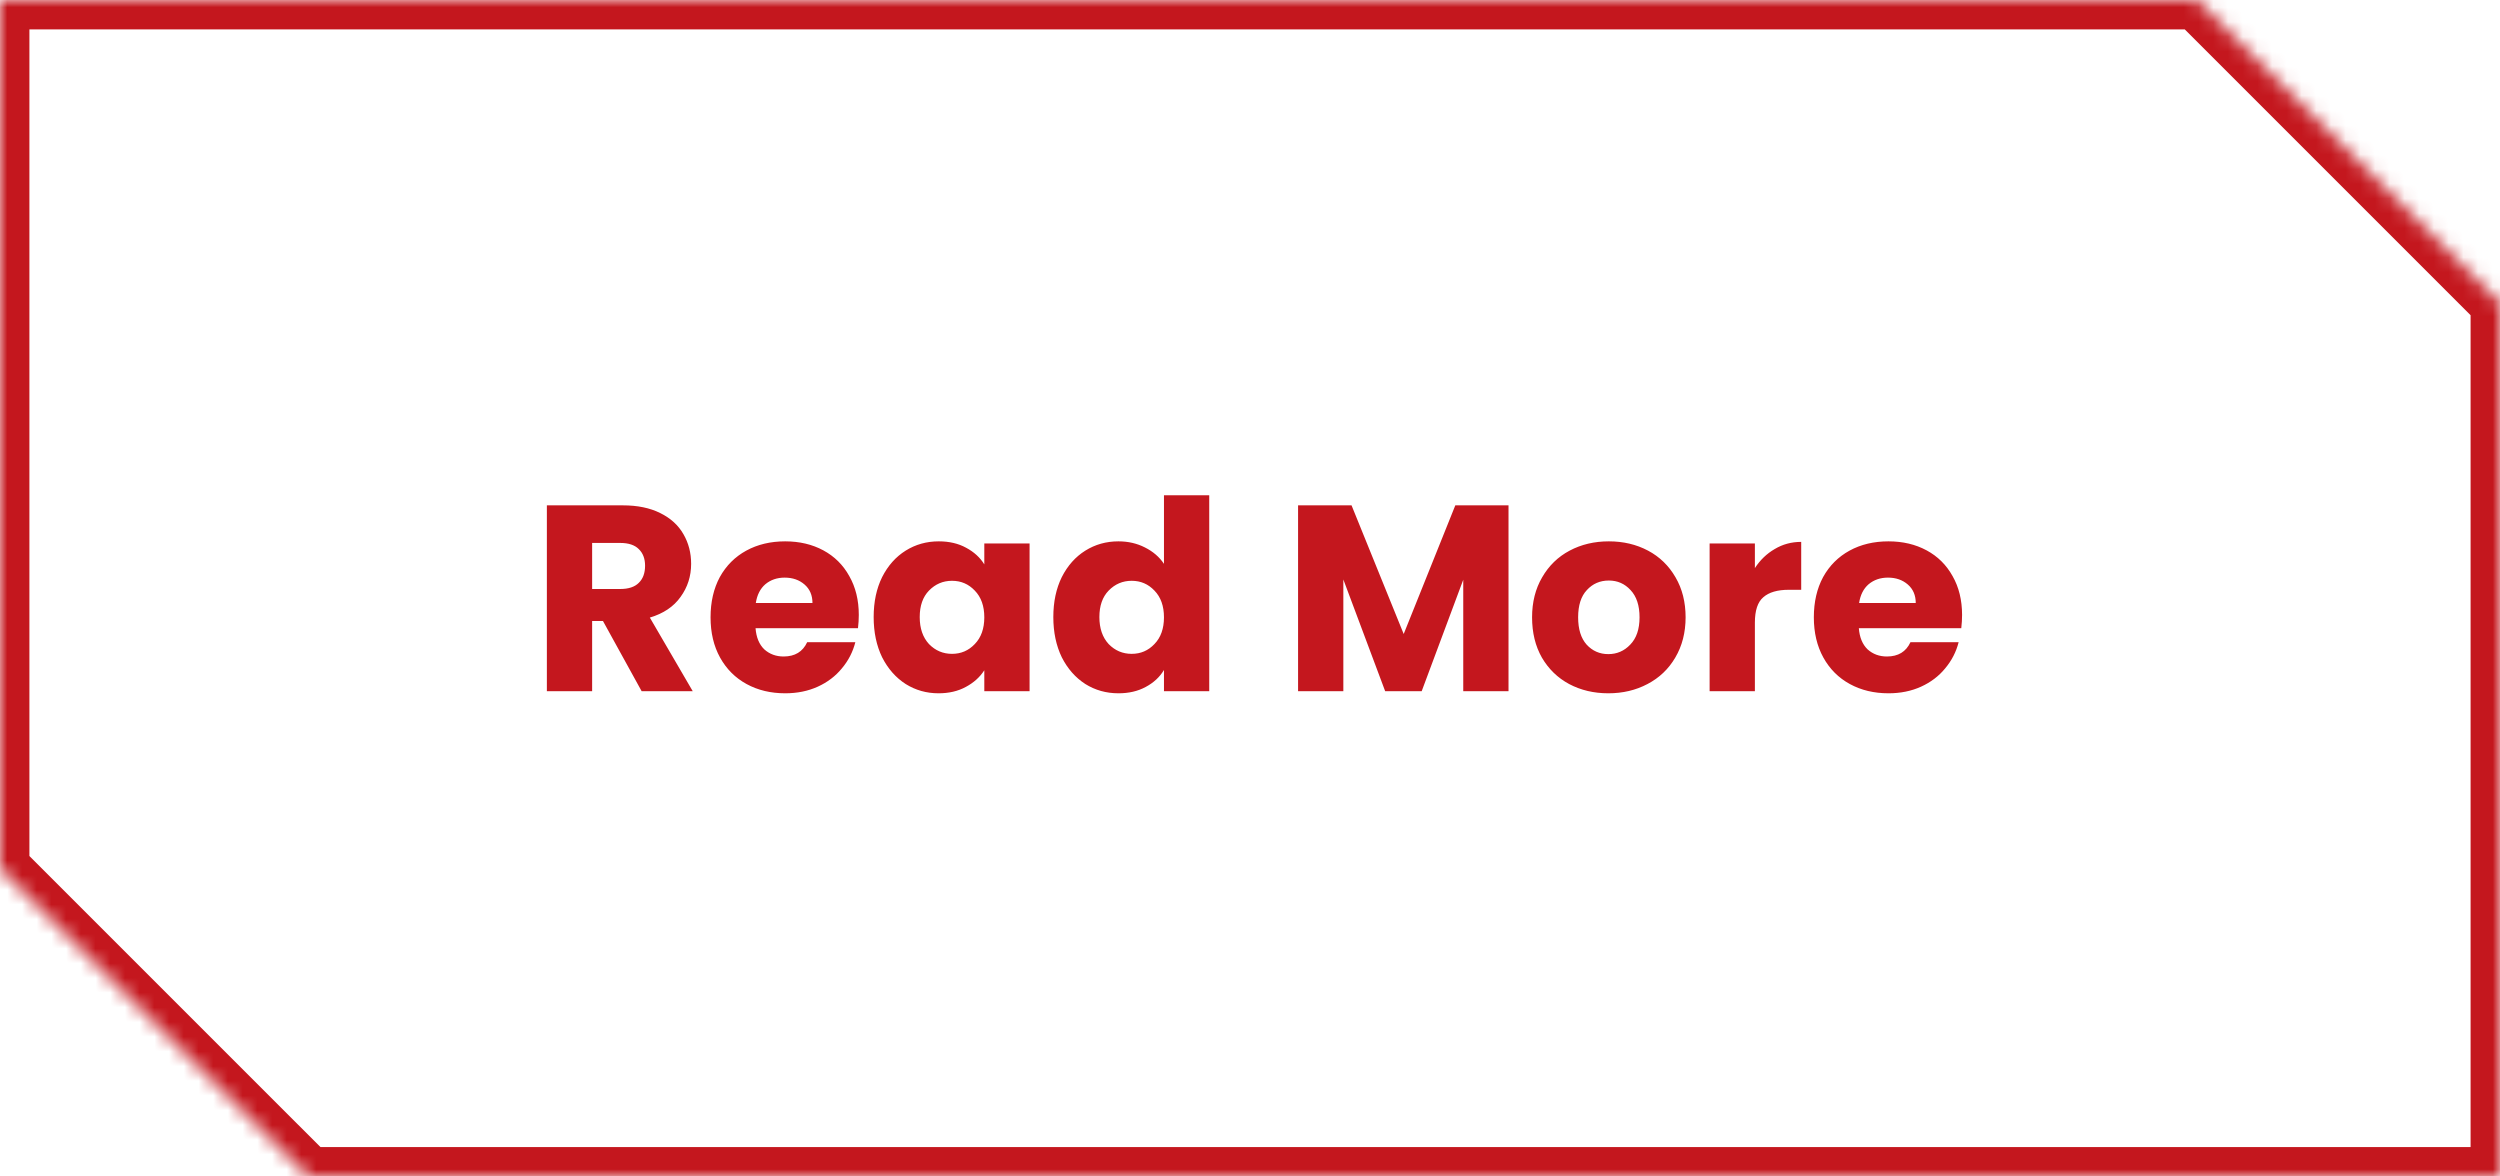 <svg width="170" height="80" viewBox="0 0 170 80" fill="none" xmlns="http://www.w3.org/2000/svg">
<mask id="path-1-inside-1_126_143" fill="white">
<path fill-rule="evenodd" clip-rule="evenodd" d="M149.393 0H0V59.037L20.963 80H170V20.607L149.393 0Z"/>
</mask>
<path d="M149.393 0L150.807 -1.414L150.222 -2H149.393V0ZM0 0V-2H-2V0H0ZM0 59.037H-2V59.866L-1.414 60.452L0 59.037ZM20.963 80L19.548 81.414L20.134 82H20.963V80ZM170 80V82H172V80H170ZM170 20.607H172V19.778L171.414 19.192L170 20.607ZM149.393 -2H0V2H149.393V-2ZM-2 0V59.037H2V0H-2ZM-1.414 60.452L19.548 81.414L22.377 78.586L1.414 57.623L-1.414 60.452ZM20.963 82H170V78H20.963V82ZM172 80V20.607H168V80H172ZM171.414 19.192L150.807 -1.414L147.979 1.414L168.586 22.021L171.414 19.192Z" fill="#C4171E" mask="url(#path-1-inside-1_126_143)"/>
<path d="M43.631 47L41.003 42.23H40.265V47H37.187V34.364H42.353C43.349 34.364 44.195 34.538 44.891 34.886C45.599 35.234 46.127 35.714 46.475 36.326C46.823 36.926 46.997 37.598 46.997 38.342C46.997 39.182 46.757 39.932 46.277 40.592C45.809 41.252 45.113 41.72 44.189 41.996L47.105 47H43.631ZM40.265 40.052H42.173C42.737 40.052 43.157 39.914 43.433 39.638C43.721 39.362 43.865 38.972 43.865 38.468C43.865 37.988 43.721 37.61 43.433 37.334C43.157 37.058 42.737 36.92 42.173 36.92H40.265V40.052ZM58.398 41.816C58.398 42.104 58.38 42.404 58.343 42.716H51.377C51.425 43.34 51.623 43.82 51.971 44.156C52.331 44.48 52.77 44.642 53.285 44.642C54.053 44.642 54.587 44.318 54.888 43.67H58.163C57.995 44.33 57.69 44.924 57.245 45.452C56.813 45.98 56.267 46.394 55.608 46.694C54.947 46.994 54.209 47.144 53.394 47.144C52.41 47.144 51.533 46.934 50.766 46.514C49.998 46.094 49.398 45.494 48.965 44.714C48.533 43.934 48.318 43.022 48.318 41.978C48.318 40.934 48.528 40.022 48.947 39.242C49.38 38.462 49.98 37.862 50.748 37.442C51.516 37.022 52.398 36.812 53.394 36.812C54.365 36.812 55.23 37.016 55.986 37.424C56.742 37.832 57.33 38.414 57.749 39.17C58.181 39.926 58.398 40.808 58.398 41.816ZM55.248 41.006C55.248 40.478 55.068 40.058 54.708 39.746C54.347 39.434 53.898 39.278 53.358 39.278C52.842 39.278 52.404 39.428 52.044 39.728C51.696 40.028 51.48 40.454 51.395 41.006H55.248ZM59.409 41.96C59.409 40.928 59.601 40.022 59.985 39.242C60.381 38.462 60.915 37.862 61.587 37.442C62.259 37.022 63.009 36.812 63.837 36.812C64.545 36.812 65.163 36.956 65.691 37.244C66.231 37.532 66.645 37.91 66.933 38.378V36.956H70.011V47H66.933V45.578C66.633 46.046 66.213 46.424 65.673 46.712C65.145 47 64.527 47.144 63.819 47.144C63.003 47.144 62.259 46.934 61.587 46.514C60.915 46.082 60.381 45.476 59.985 44.696C59.601 43.904 59.409 42.992 59.409 41.96ZM66.933 41.978C66.933 41.21 66.717 40.604 66.285 40.16C65.865 39.716 65.349 39.494 64.737 39.494C64.125 39.494 63.603 39.716 63.171 40.16C62.751 40.592 62.541 41.192 62.541 41.96C62.541 42.728 62.751 43.34 63.171 43.796C63.603 44.24 64.125 44.462 64.737 44.462C65.349 44.462 65.865 44.24 66.285 43.796C66.717 43.352 66.933 42.746 66.933 41.978ZM71.626 41.96C71.626 40.928 71.818 40.022 72.202 39.242C72.598 38.462 73.132 37.862 73.804 37.442C74.476 37.022 75.226 36.812 76.054 36.812C76.714 36.812 77.314 36.95 77.854 37.226C78.406 37.502 78.838 37.874 79.15 38.342V33.68H82.228V47H79.15V45.56C78.862 46.04 78.448 46.424 77.908 46.712C77.38 47 76.762 47.144 76.054 47.144C75.226 47.144 74.476 46.934 73.804 46.514C73.132 46.082 72.598 45.476 72.202 44.696C71.818 43.904 71.626 42.992 71.626 41.96ZM79.15 41.978C79.15 41.21 78.934 40.604 78.502 40.16C78.082 39.716 77.566 39.494 76.954 39.494C76.342 39.494 75.82 39.716 75.388 40.16C74.968 40.592 74.758 41.192 74.758 41.96C74.758 42.728 74.968 43.34 75.388 43.796C75.82 44.24 76.342 44.462 76.954 44.462C77.566 44.462 78.082 44.24 78.502 43.796C78.934 43.352 79.15 42.746 79.15 41.978ZM102.579 34.364V47H99.501V39.422L96.675 47H94.191L91.347 39.404V47H88.269V34.364H91.905L95.451 43.112L98.961 34.364H102.579ZM109.365 47.144C108.381 47.144 107.493 46.934 106.701 46.514C105.921 46.094 105.303 45.494 104.847 44.714C104.403 43.934 104.181 43.022 104.181 41.978C104.181 40.946 104.409 40.04 104.865 39.26C105.321 38.468 105.945 37.862 106.737 37.442C107.529 37.022 108.417 36.812 109.401 36.812C110.385 36.812 111.273 37.022 112.065 37.442C112.857 37.862 113.481 38.468 113.937 39.26C114.393 40.04 114.621 40.946 114.621 41.978C114.621 43.01 114.387 43.922 113.919 44.714C113.463 45.494 112.833 46.094 112.029 46.514C111.237 46.934 110.349 47.144 109.365 47.144ZM109.365 44.48C109.953 44.48 110.451 44.264 110.859 43.832C111.279 43.4 111.489 42.782 111.489 41.978C111.489 41.174 111.285 40.556 110.877 40.124C110.481 39.692 109.989 39.476 109.401 39.476C108.801 39.476 108.303 39.692 107.907 40.124C107.511 40.544 107.313 41.162 107.313 41.978C107.313 42.782 107.505 43.4 107.889 43.832C108.285 44.264 108.777 44.48 109.365 44.48ZM119.332 38.63C119.692 38.078 120.142 37.646 120.682 37.334C121.222 37.01 121.822 36.848 122.482 36.848V40.106H121.636C120.868 40.106 120.292 40.274 119.908 40.61C119.524 40.934 119.332 41.51 119.332 42.338V47H116.254V36.956H119.332V38.63ZM133.421 41.816C133.421 42.104 133.403 42.404 133.367 42.716H126.401C126.449 43.34 126.647 43.82 126.995 44.156C127.355 44.48 127.793 44.642 128.309 44.642C129.077 44.642 129.611 44.318 129.911 43.67H133.187C133.019 44.33 132.713 44.924 132.269 45.452C131.837 45.98 131.291 46.394 130.631 46.694C129.971 46.994 129.233 47.144 128.417 47.144C127.433 47.144 126.557 46.934 125.789 46.514C125.021 46.094 124.421 45.494 123.989 44.714C123.557 43.934 123.341 43.022 123.341 41.978C123.341 40.934 123.551 40.022 123.971 39.242C124.403 38.462 125.003 37.862 125.771 37.442C126.539 37.022 127.421 36.812 128.417 36.812C129.389 36.812 130.253 37.016 131.009 37.424C131.765 37.832 132.353 38.414 132.773 39.17C133.205 39.926 133.421 40.808 133.421 41.816ZM130.271 41.006C130.271 40.478 130.091 40.058 129.731 39.746C129.371 39.434 128.921 39.278 128.381 39.278C127.865 39.278 127.427 39.428 127.067 39.728C126.719 40.028 126.503 40.454 126.419 41.006H130.271Z" fill="#C4171E"/>
</svg>
